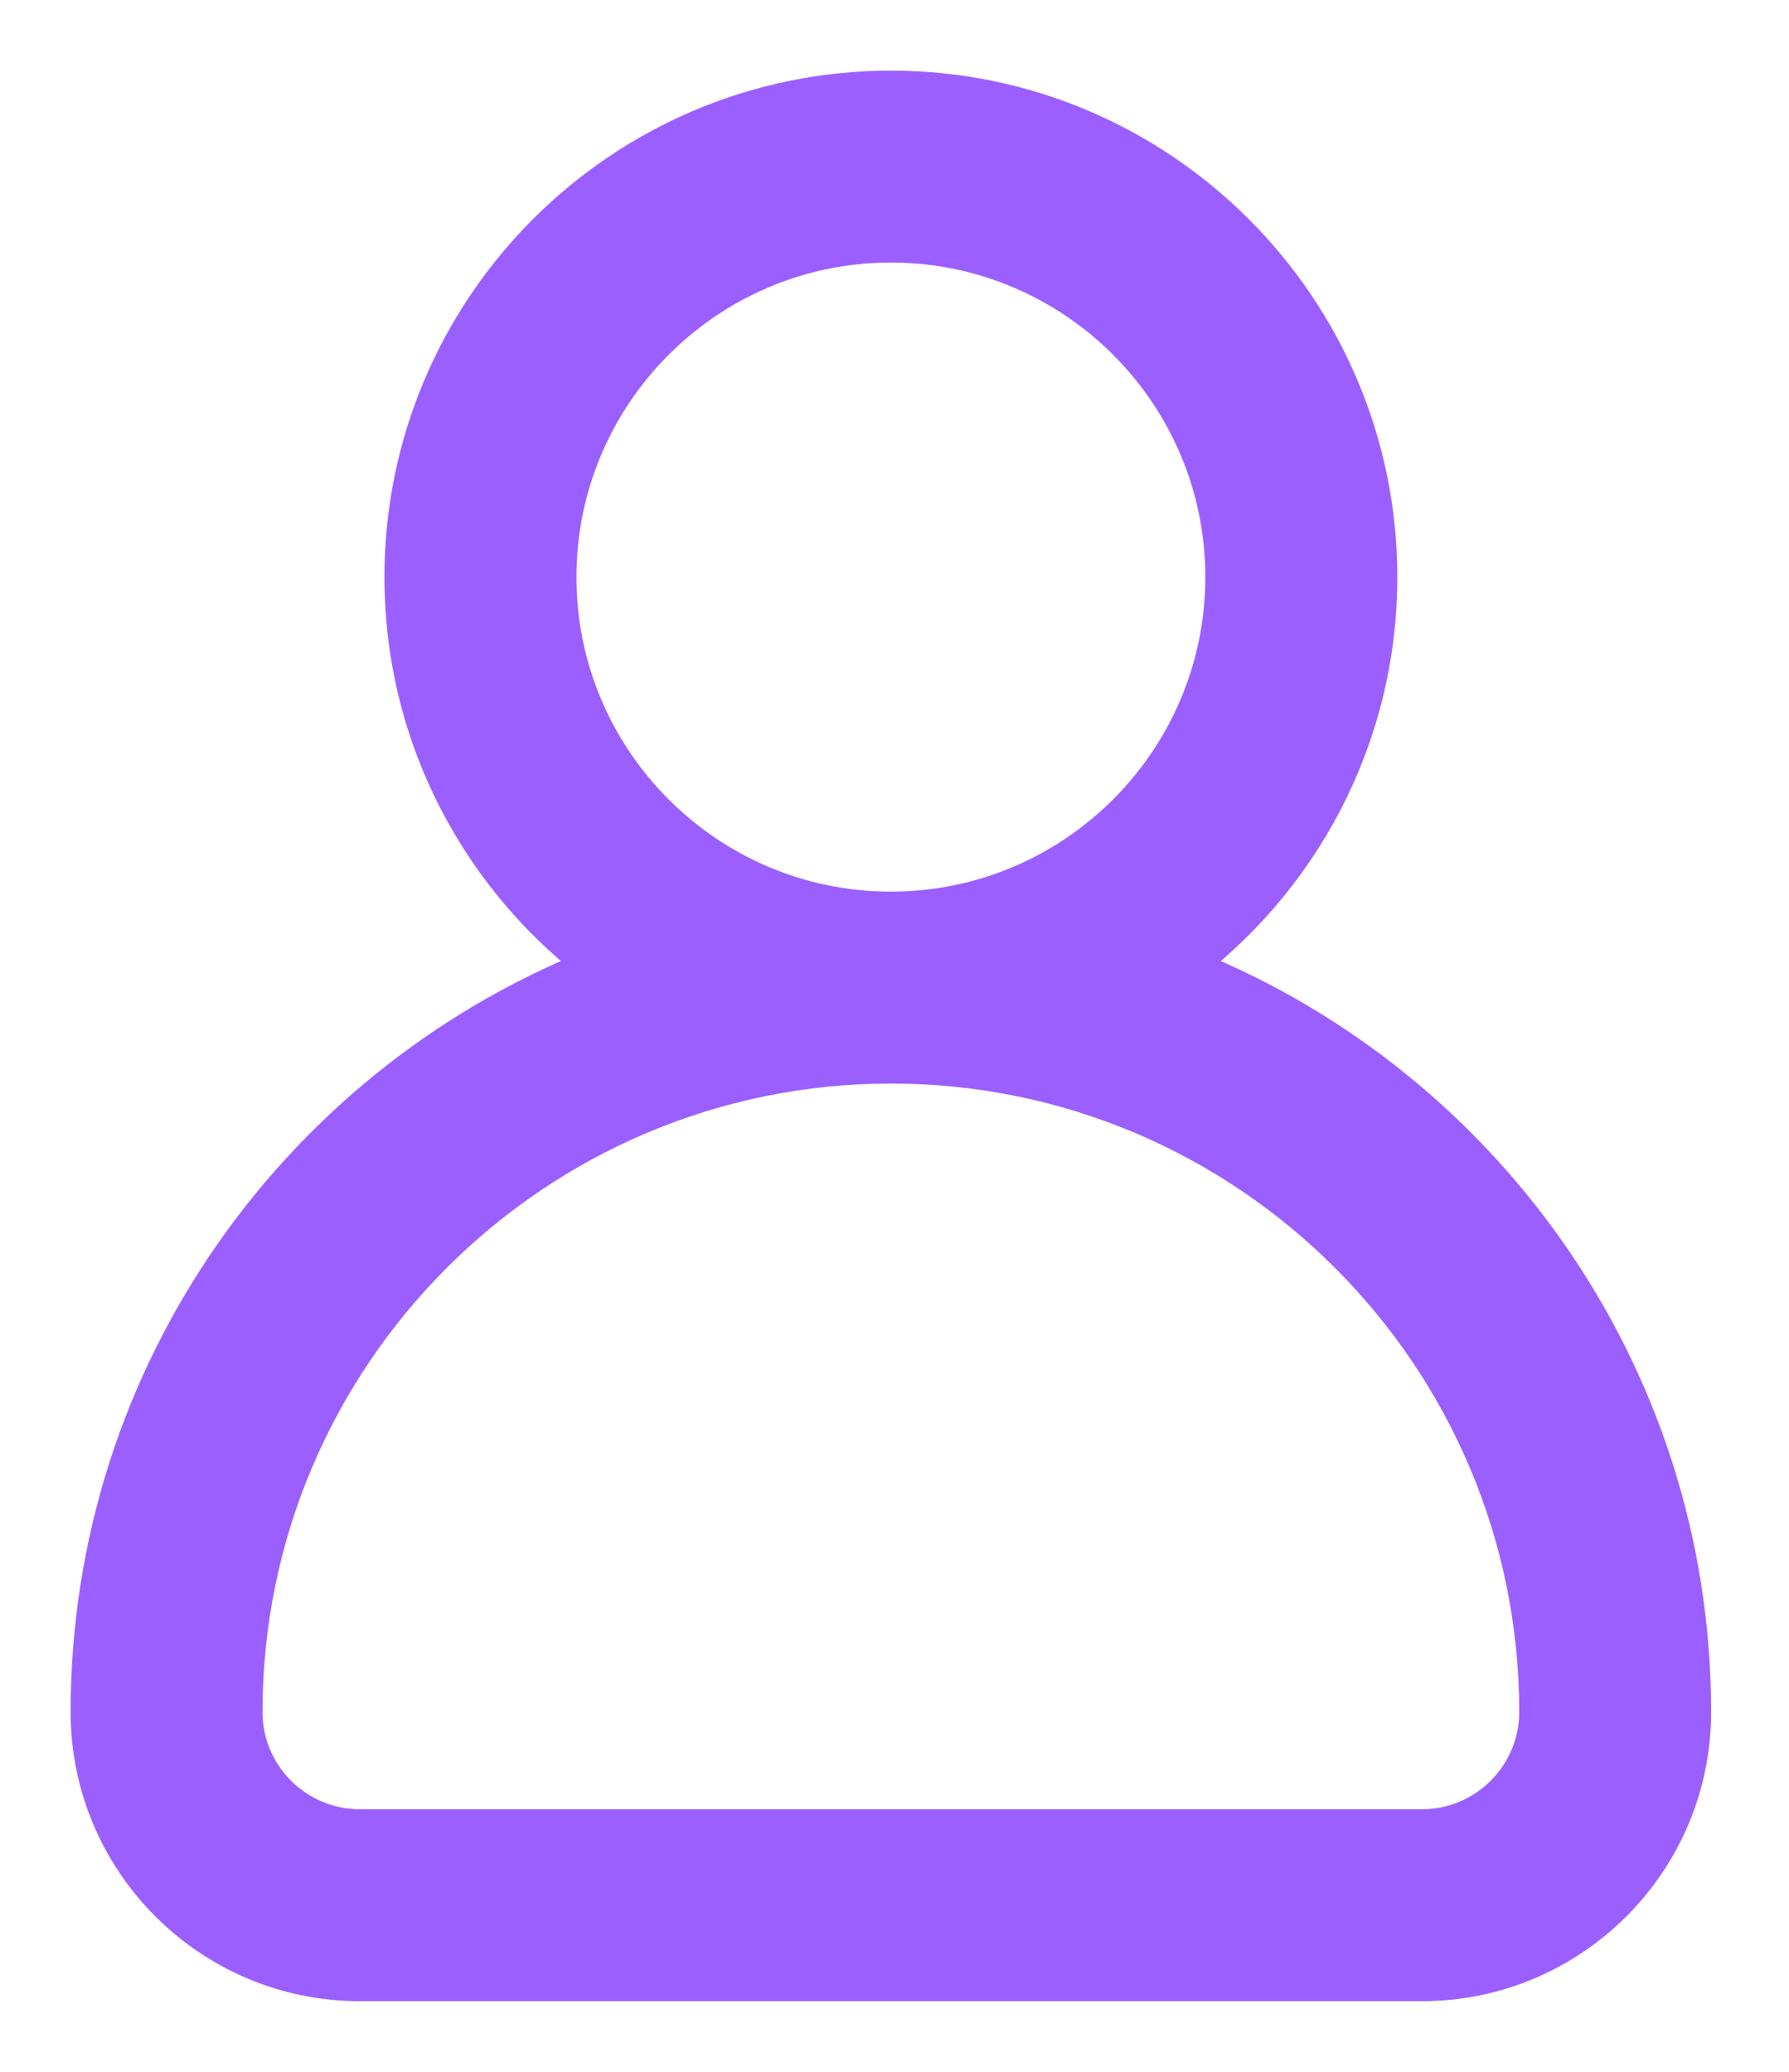 <?xml version="1.0"?>
<svg xmlns="http://www.w3.org/2000/svg" width="19" height="22" viewBox="0 0 19 22" fill="none">
<path d="M12.477 10.274C13.756 9.34 14.59 7.83 14.59 6.128C14.59 3.301 12.289 1 9.462 1C6.634 1 4.333 3.301 4.333 6.128C4.333 7.83 5.167 9.34 6.446 10.274C3.265 11.491 1 14.575 1 18.18C1 19.735 2.265 21 3.821 21H15.102C16.658 21 17.923 19.735 17.923 18.18C17.923 14.575 15.658 11.491 12.477 10.274ZM5.872 6.128C5.872 4.149 7.482 2.538 9.462 2.538C11.441 2.538 13.051 4.149 13.051 6.128C13.051 8.108 11.441 9.718 9.462 9.718C7.482 9.718 5.872 8.108 5.872 6.128ZM15.102 19.462H3.821C3.114 19.462 2.538 18.886 2.538 18.18C2.538 14.362 5.644 11.256 9.462 11.256C13.279 11.256 16.385 14.362 16.385 18.18C16.385 18.886 15.809 19.462 15.102 19.462Z" fill="#9C5FFF" stroke="#9C5FFF" stroke-width="0.5"/>
</svg>
